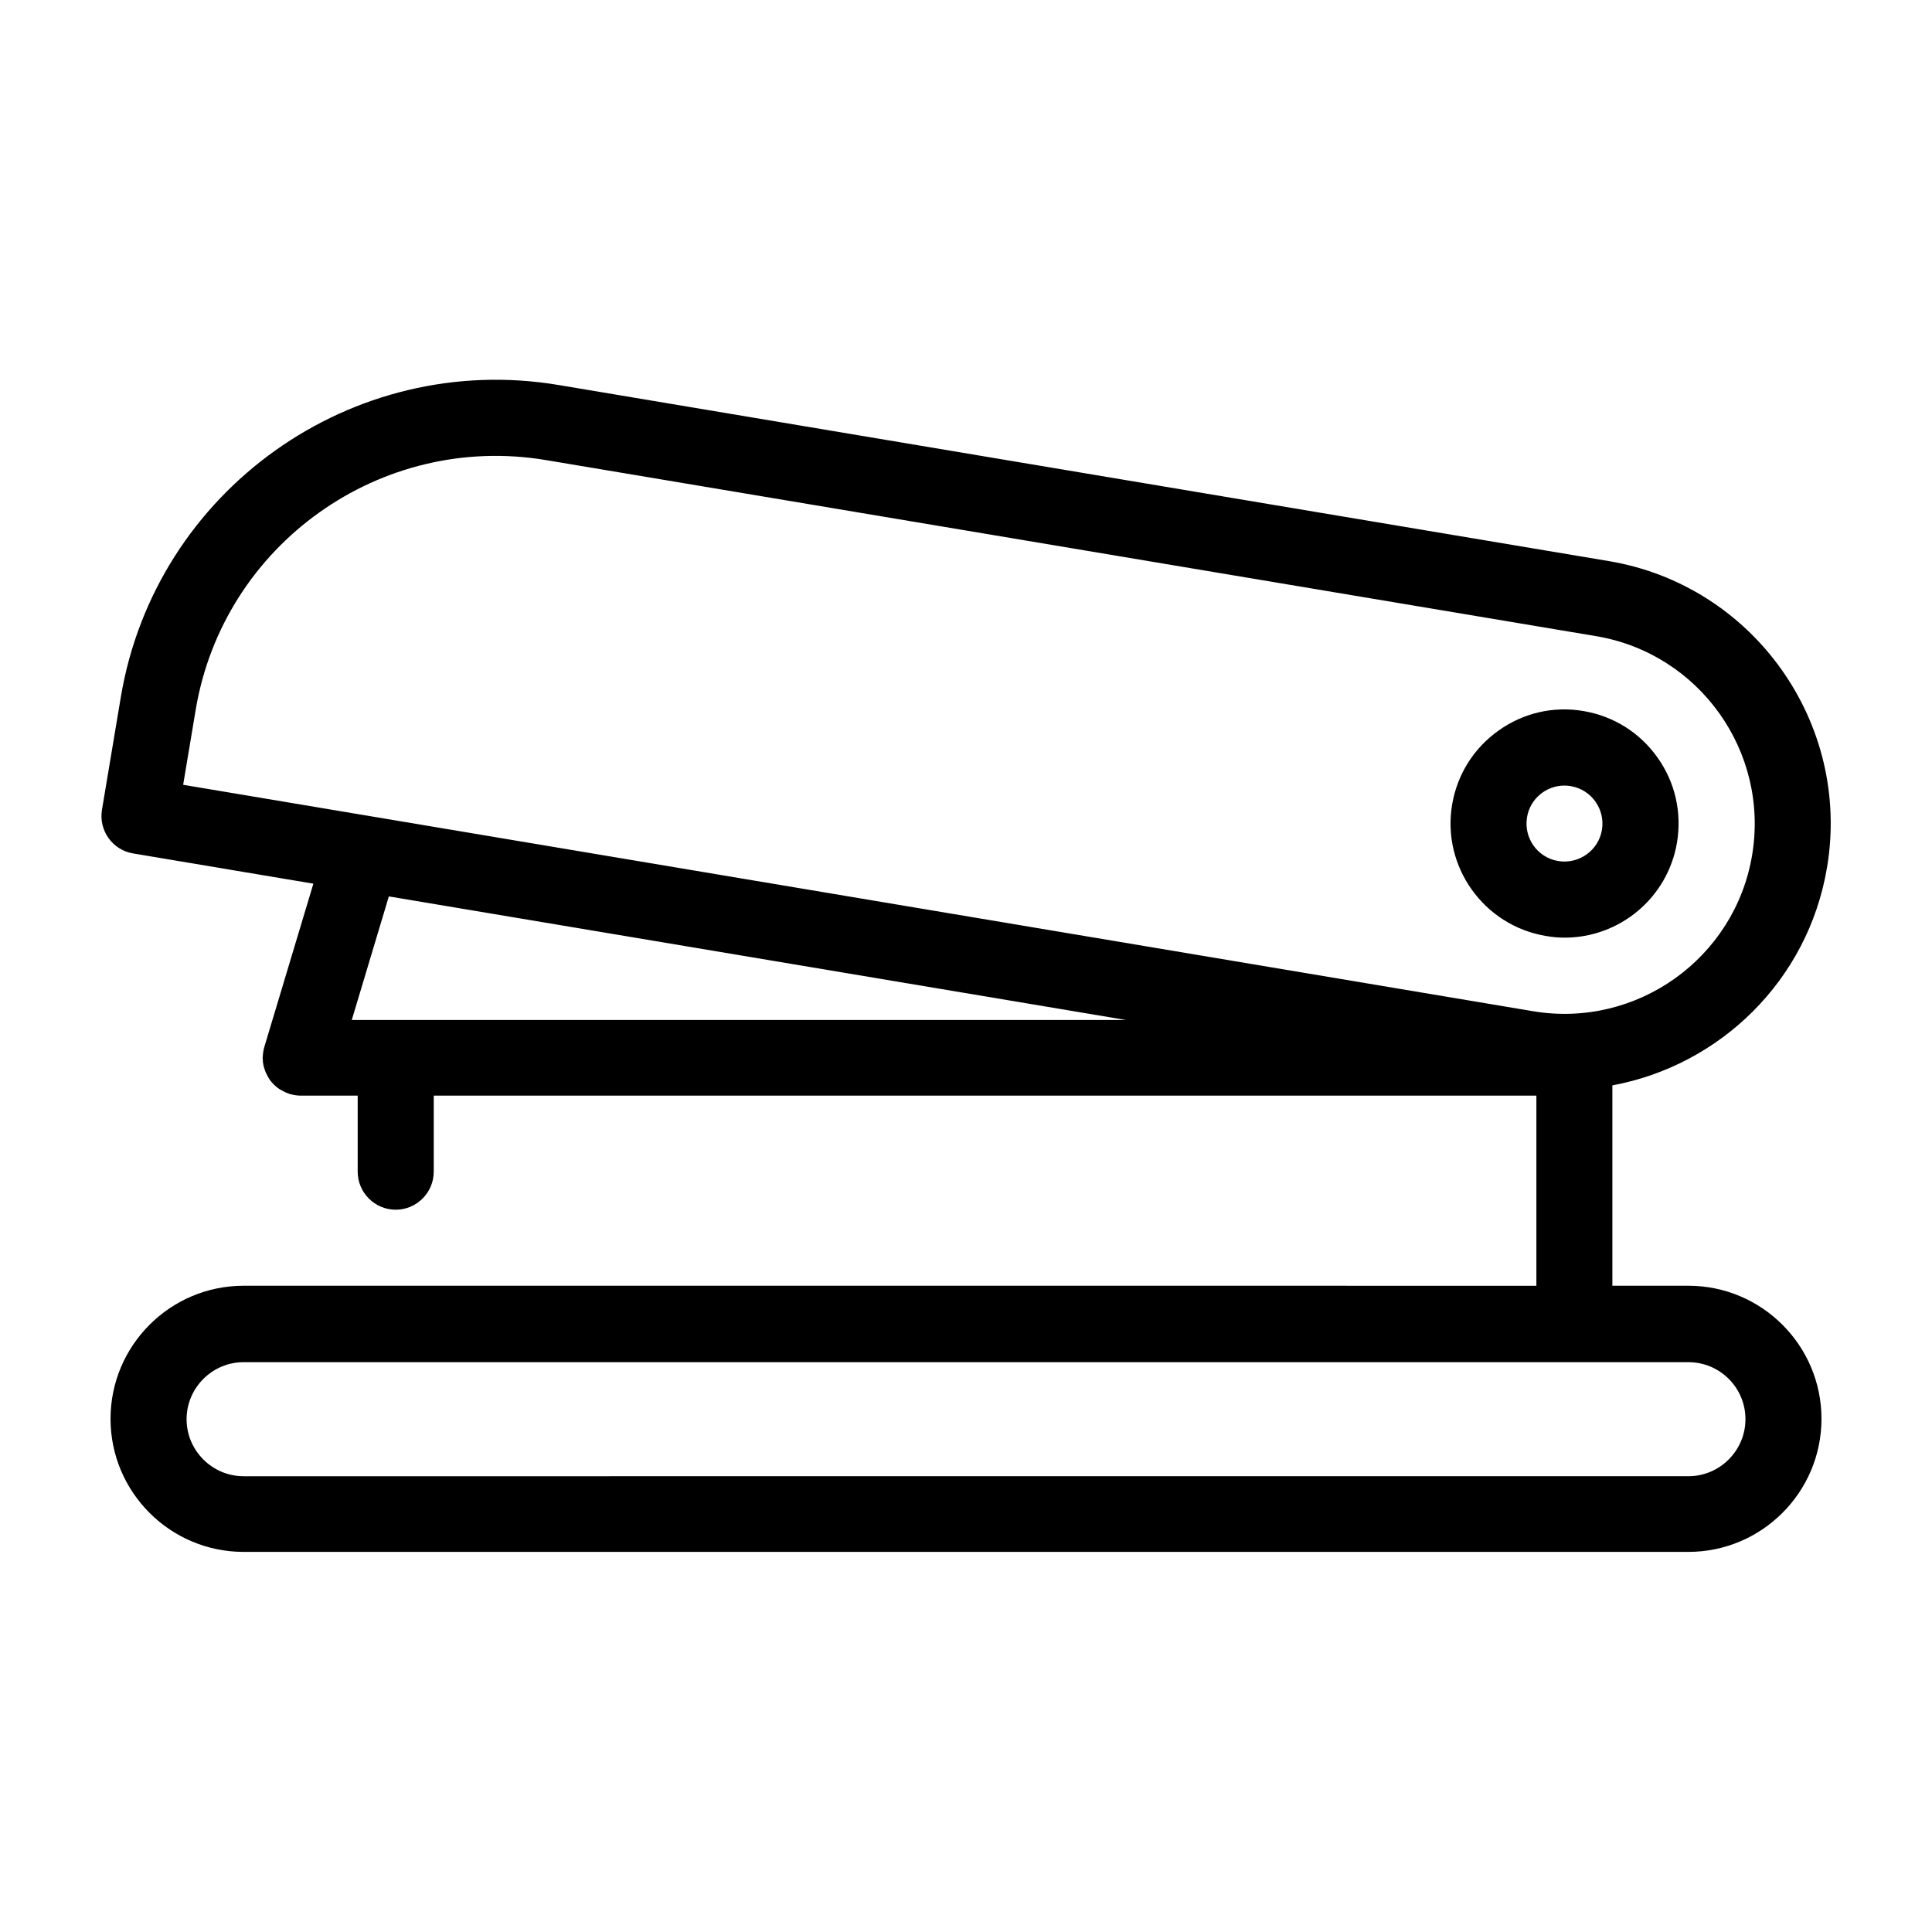 <?xml version="1.0" encoding="UTF-8"?>
<!-- Uploaded to: ICON Repo, www.iconrepo.com, Generator: ICON Repo Mixer Tools -->
<svg fill="#000000" width="800px" height="800px" version="1.1" viewBox="144 144 512 512" xmlns="http://www.w3.org/2000/svg">
 <path d="m628.18 373.9c6.449-38.34-19.547-74.816-57.887-81.215l-278.25-46.652c-54.766-9.172-106.86 27.91-116.03 82.727l-4.988 29.824c-0.906 5.492 2.769 10.68 8.262 11.586l47.762 8.012-13 43.277c-0.051 0.152-0.051 0.25-0.102 0.402-0.102 0.352-0.152 0.707-0.203 1.059s-0.102 0.707-0.102 1.008c0 0.152-0.051 0.301-0.051 0.402 0 0.152 0.051 0.352 0.051 0.504 0 0.352 0.051 0.707 0.102 1.059 0.051 0.301 0.102 0.605 0.203 0.906s0.203 0.656 0.301 0.957c0.102 0.301 0.25 0.605 0.402 0.906 0.152 0.301 0.301 0.555 0.453 0.855 0.152 0.25 0.352 0.555 0.504 0.805 0.203 0.25 0.402 0.504 0.656 0.754 0.203 0.25 0.402 0.453 0.656 0.656 0.25 0.25 0.504 0.453 0.805 0.656 0.25 0.203 0.504 0.352 0.805 0.504 0.301 0.152 0.555 0.301 0.855 0.453s0.656 0.301 0.957 0.402c0.152 0.051 0.301 0.152 0.504 0.203 0.102 0.051 0.203 0 0.301 0.051 0.805 0.203 1.613 0.352 2.519 0.352h0.102 0.051l14.973 0.004v20.152c0 5.543 4.535 10.078 10.078 10.078s10.078-4.535 10.078-10.078v-20.152h292.21v50.383l-342.6-0.004c-19.445 0-35.266 15.82-35.266 35.266 0 19.445 15.82 35.266 35.266 35.266h382.89c19.445 0 35.266-15.82 35.266-35.266 0-19.445-15.82-35.266-35.266-35.266h-20.152v-53.102c28.367-5.238 51.844-27.656 56.883-57.734zm-21.617 146.2c0 8.312-6.801 15.113-15.113 15.113l-382.89 0.004c-8.312 0-15.113-6.801-15.113-15.113s6.801-15.113 15.113-15.113h382.89c8.312-0.004 15.113 6.746 15.113 15.109zm-410.7-188.02c7.356-43.832 49.02-73.504 92.852-66.148l278.25 46.652c27.406 4.586 45.949 30.633 41.363 58.039-4.586 27.406-30.633 45.949-58.039 41.363l-357.75-60.008zm246.51 82.223h-205.15l9.824-32.746zm116.28-21.816c14.508 0 27.305-10.48 29.773-25.242 1.309-7.961-0.504-15.973-5.188-22.52-4.684-6.602-11.637-10.934-19.598-12.293-8.012-1.359-15.973 0.504-22.52 5.188-6.602 4.684-10.934 11.637-12.293 19.598-2.769 16.426 8.363 32.043 24.789 34.812 1.66 0.305 3.371 0.457 5.035 0.457zm-9.977-31.891c0.805-4.938 5.09-8.414 9.926-8.414 0.555 0 1.109 0.051 1.664 0.152 5.492 0.906 9.168 6.144 8.262 11.586-0.906 5.492-6.144 9.168-11.586 8.262-5.492-0.906-9.172-6.094-8.266-11.586z"/>
</svg>